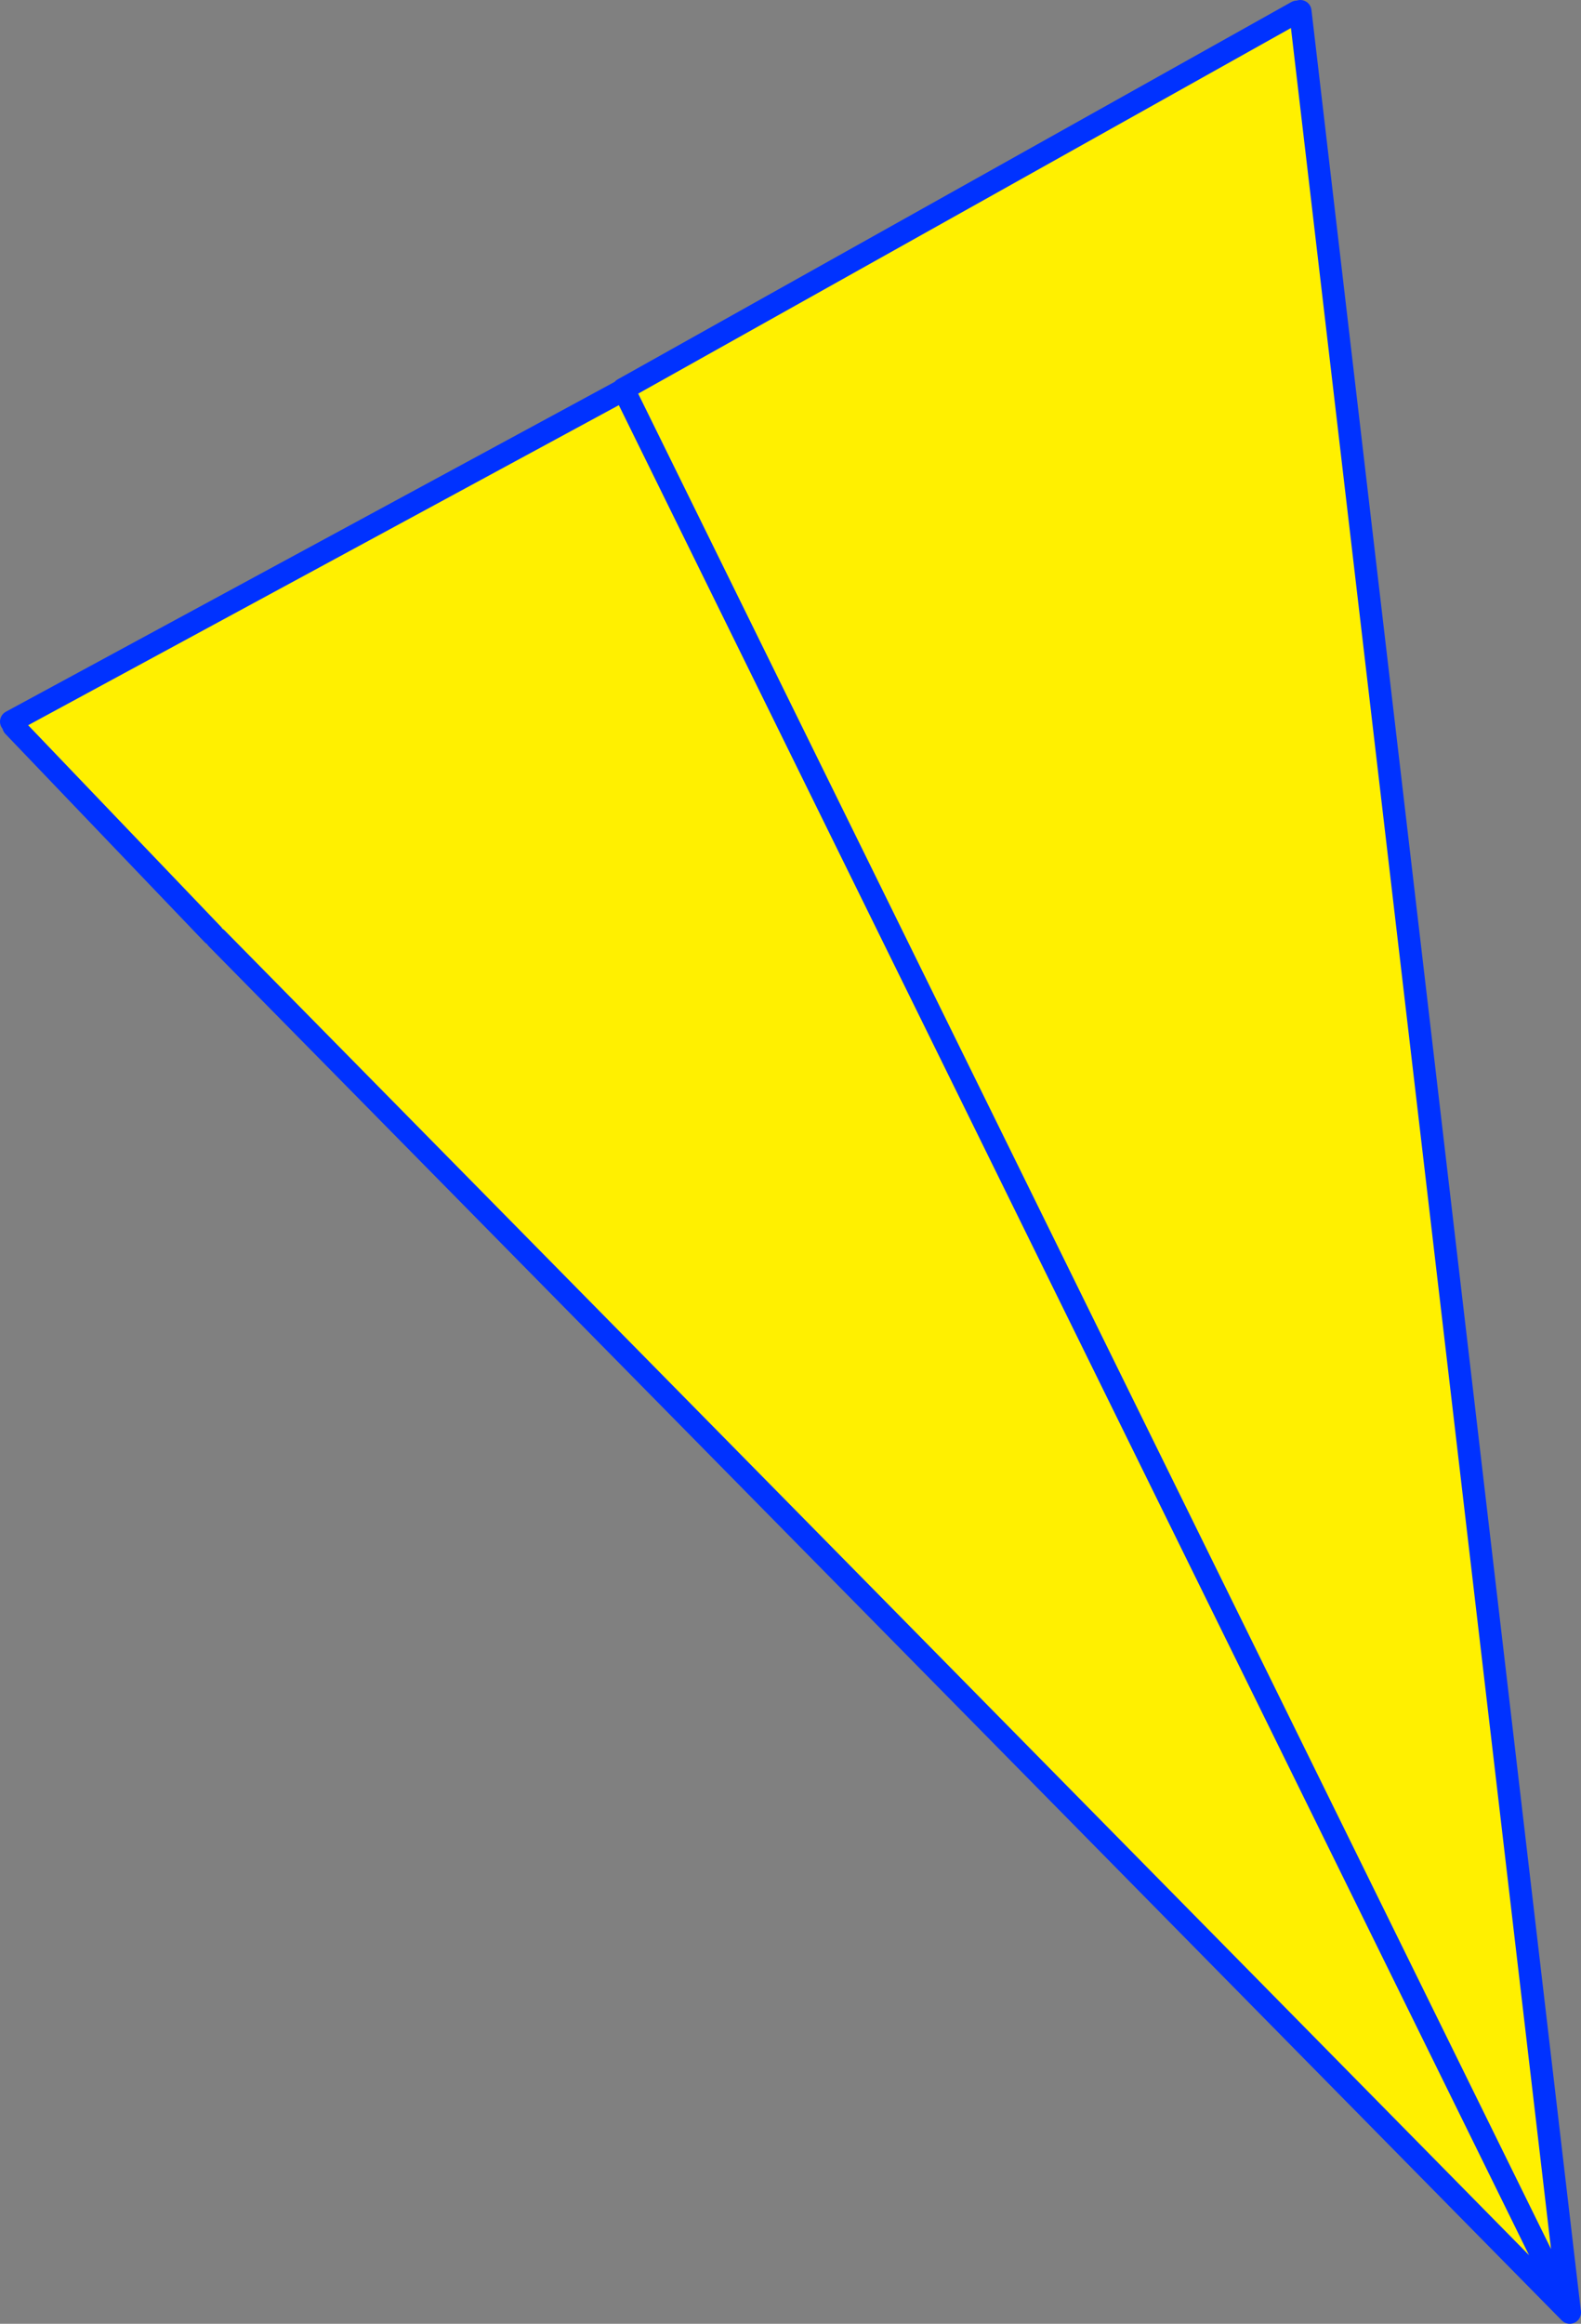 <?xml version="1.0" encoding="UTF-8" standalone="no"?>
<svg xmlns:xlink="http://www.w3.org/1999/xlink" height="206.9px" width="140.8px" xmlns="http://www.w3.org/2000/svg">
  <rect width="100%" height="100%" fill="#808080" stroke="none"/>
  <g transform="matrix(1.0, 0.0, 0.0, 1.0, 79.25, 110.9)">
    <path d="M36.25 -109.85 L36.55 -109.9 60.55 95.0 -23.7 -76.2 60.55 95.0 -59.95 -27.35 -60.3 -27.7 -78.05 -46.25 -78.25 -46.65 -23.7 -76.2 -23.75 -76.25 36.25 -109.85" fill="#fff000" fill-rule="evenodd" stroke="none"/>
    <path d="M36.25 -109.85 L-23.75 -76.25 -23.7 -76.2 60.55 95.0 36.55 -109.9 M-59.95 -27.35 L60.55 95.0 M-78.05 -46.25 L-60.3 -27.7 M-78.25 -46.65 L-23.7 -76.2" fill="none" stroke="#0032ff" stroke-linecap="round" stroke-linejoin="round" stroke-width="2.0"/>
  </g>
</svg>
